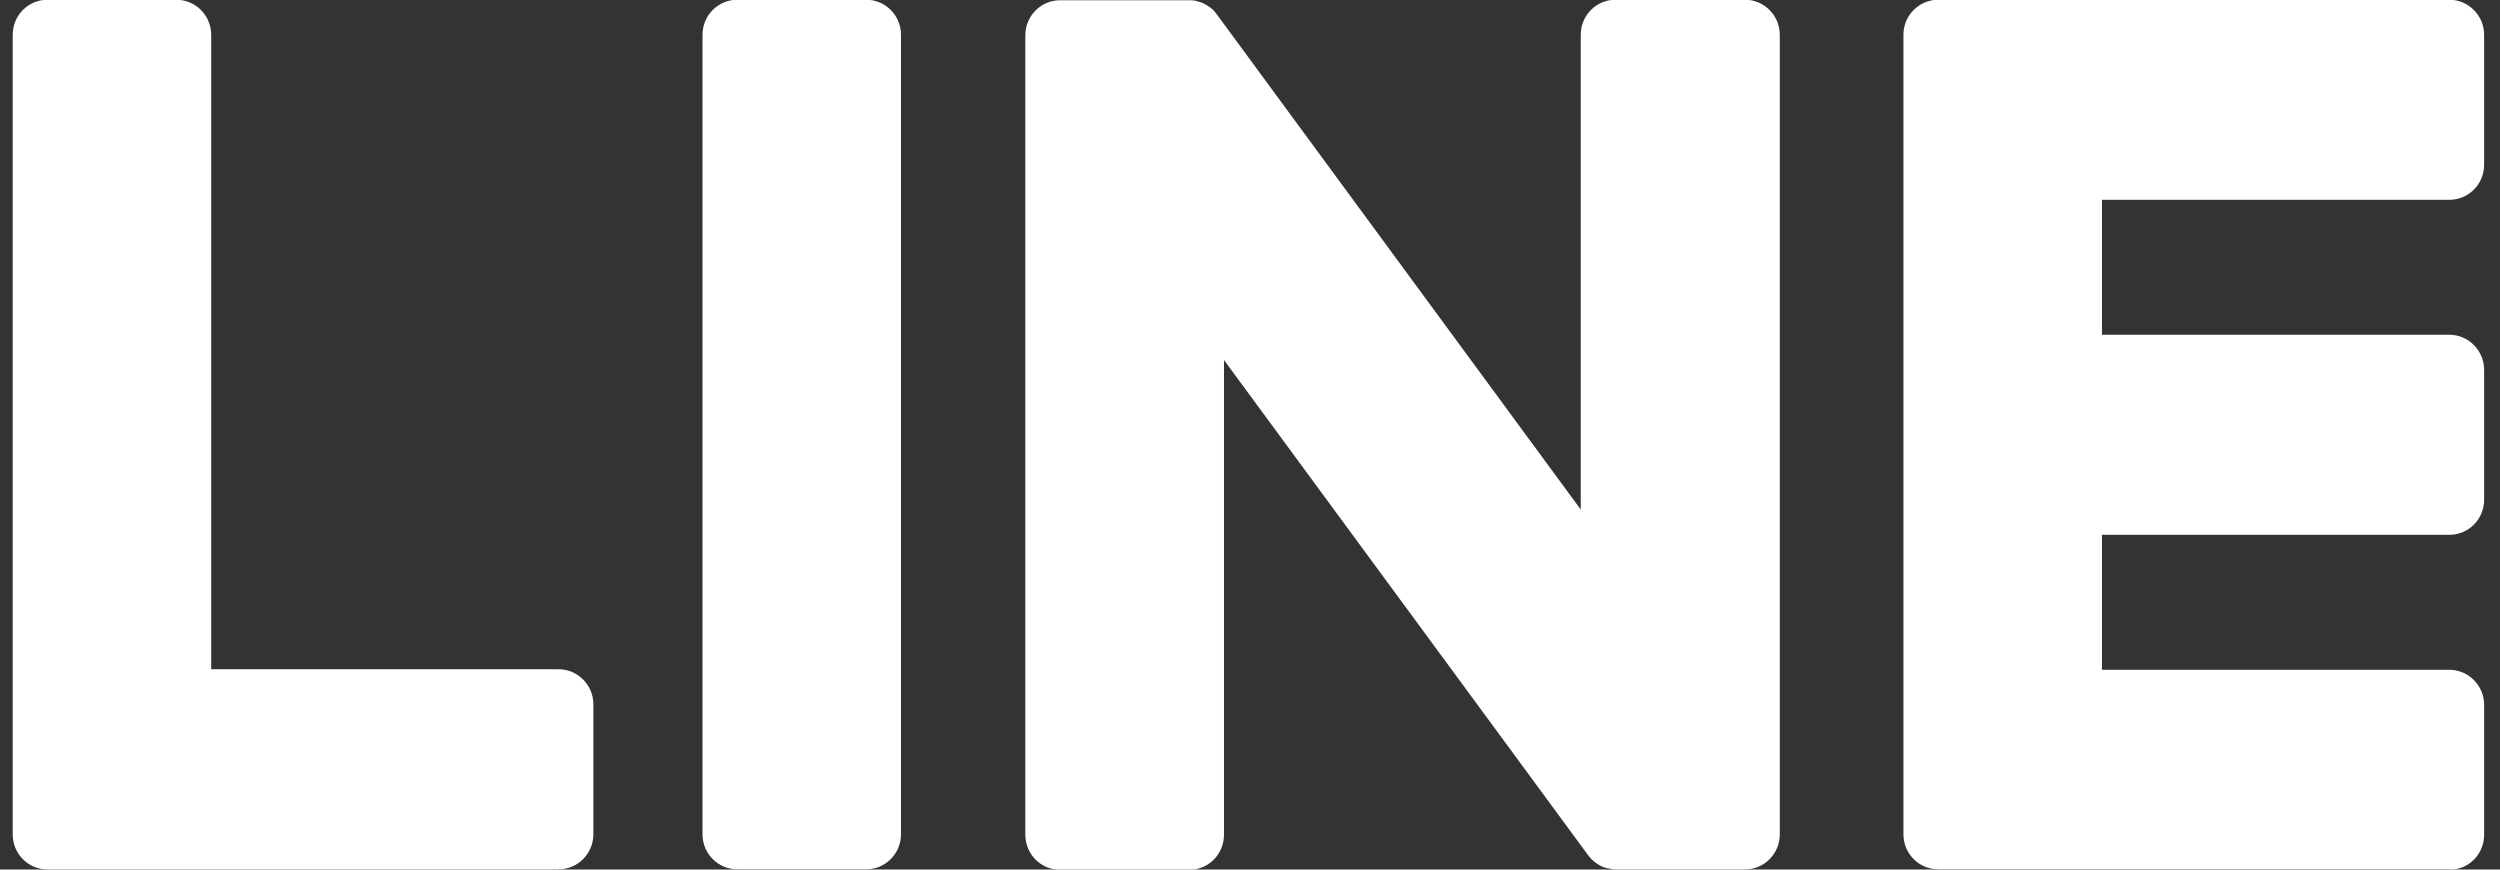 <svg width="69" height="24" viewBox="0 0 69 24" fill="none" xmlns="http://www.w3.org/2000/svg">
<rect x="0" y="0" width="69" height="24" fill="#333333" stroke="none"/>
<path d="M67.602 23.993H53.495C52.964 23.993 52.535 23.561 52.535 23.026V23.012V0.978V0.955C52.535 0.424 52.968 -0.007 53.495 -0.007H67.602C68.129 -0.007 68.562 0.429 68.562 0.96V4.547C68.562 5.083 68.133 5.514 67.602 5.514H58.014V9.239H67.602C68.129 9.239 68.562 9.675 68.562 10.206V13.794C68.562 14.329 68.133 14.761 67.602 14.761H58.014V18.486H67.602C68.129 18.486 68.562 18.922 68.562 19.452V23.04C68.562 23.576 68.133 24.007 67.602 24.007V23.993Z" fill="white"/>
<path d="M15.417 23.993C15.944 23.993 16.377 23.561 16.377 23.026V19.438C16.377 18.907 15.944 18.471 15.417 18.471H5.829V0.96C5.829 0.429 5.396 -0.007 4.869 -0.007H1.311C0.779 -0.007 0.351 0.424 0.351 0.96V23.012V23.03C0.351 23.566 0.779 23.997 1.311 23.997H15.417V23.993Z" fill="white"/>
<path d="M23.907 -0.007H20.349C19.819 -0.007 19.389 0.426 19.389 0.96V23.026C19.389 23.56 19.819 23.993 20.349 23.993H23.907C24.437 23.993 24.867 23.56 24.867 23.026V0.96C24.867 0.426 24.437 -0.007 23.907 -0.007Z" fill="white"/>
<path d="M48.152 -0.007H44.589C44.057 -0.007 43.629 0.424 43.629 0.96V14.064L33.608 0.429C33.584 0.396 33.556 0.362 33.533 0.329C33.533 0.329 33.533 0.329 33.528 0.324C33.509 0.305 33.49 0.282 33.472 0.263C33.467 0.258 33.457 0.253 33.453 0.249C33.434 0.234 33.42 0.22 33.401 0.206C33.392 0.201 33.382 0.192 33.373 0.187C33.358 0.173 33.34 0.163 33.321 0.154C33.312 0.149 33.302 0.14 33.293 0.135C33.274 0.125 33.26 0.116 33.241 0.106C33.231 0.102 33.222 0.097 33.213 0.092C33.194 0.083 33.175 0.073 33.156 0.069C33.147 0.069 33.137 0.059 33.123 0.059C33.104 0.054 33.086 0.045 33.067 0.04C33.057 0.04 33.043 0.035 33.034 0.031C33.015 0.031 32.996 0.021 32.977 0.016C32.963 0.016 32.949 0.016 32.935 0.012C32.916 0.012 32.902 0.007 32.883 0.007C32.864 0.007 32.85 0.007 32.831 0.007C32.822 0.007 32.808 0.007 32.798 0.007H29.259C28.732 0.007 28.299 0.438 28.299 0.974V23.04C28.299 23.571 28.727 24.007 29.259 24.007H32.822C33.354 24.007 33.782 23.576 33.782 23.04V9.936L43.822 23.59C43.892 23.689 43.977 23.77 44.071 23.831C44.071 23.831 44.081 23.836 44.081 23.841C44.099 23.855 44.118 23.865 44.142 23.879C44.151 23.884 44.161 23.889 44.17 23.893C44.184 23.903 44.203 23.907 44.217 23.917C44.231 23.926 44.25 23.931 44.264 23.936C44.274 23.936 44.283 23.945 44.292 23.945C44.316 23.955 44.335 23.959 44.358 23.964C44.358 23.964 44.368 23.964 44.372 23.964C44.453 23.983 44.537 23.997 44.622 23.997H48.161C48.689 23.997 49.122 23.566 49.122 23.03V0.96C49.122 0.429 48.693 -0.007 48.161 -0.007H48.152Z" fill="white"/>
</svg>
